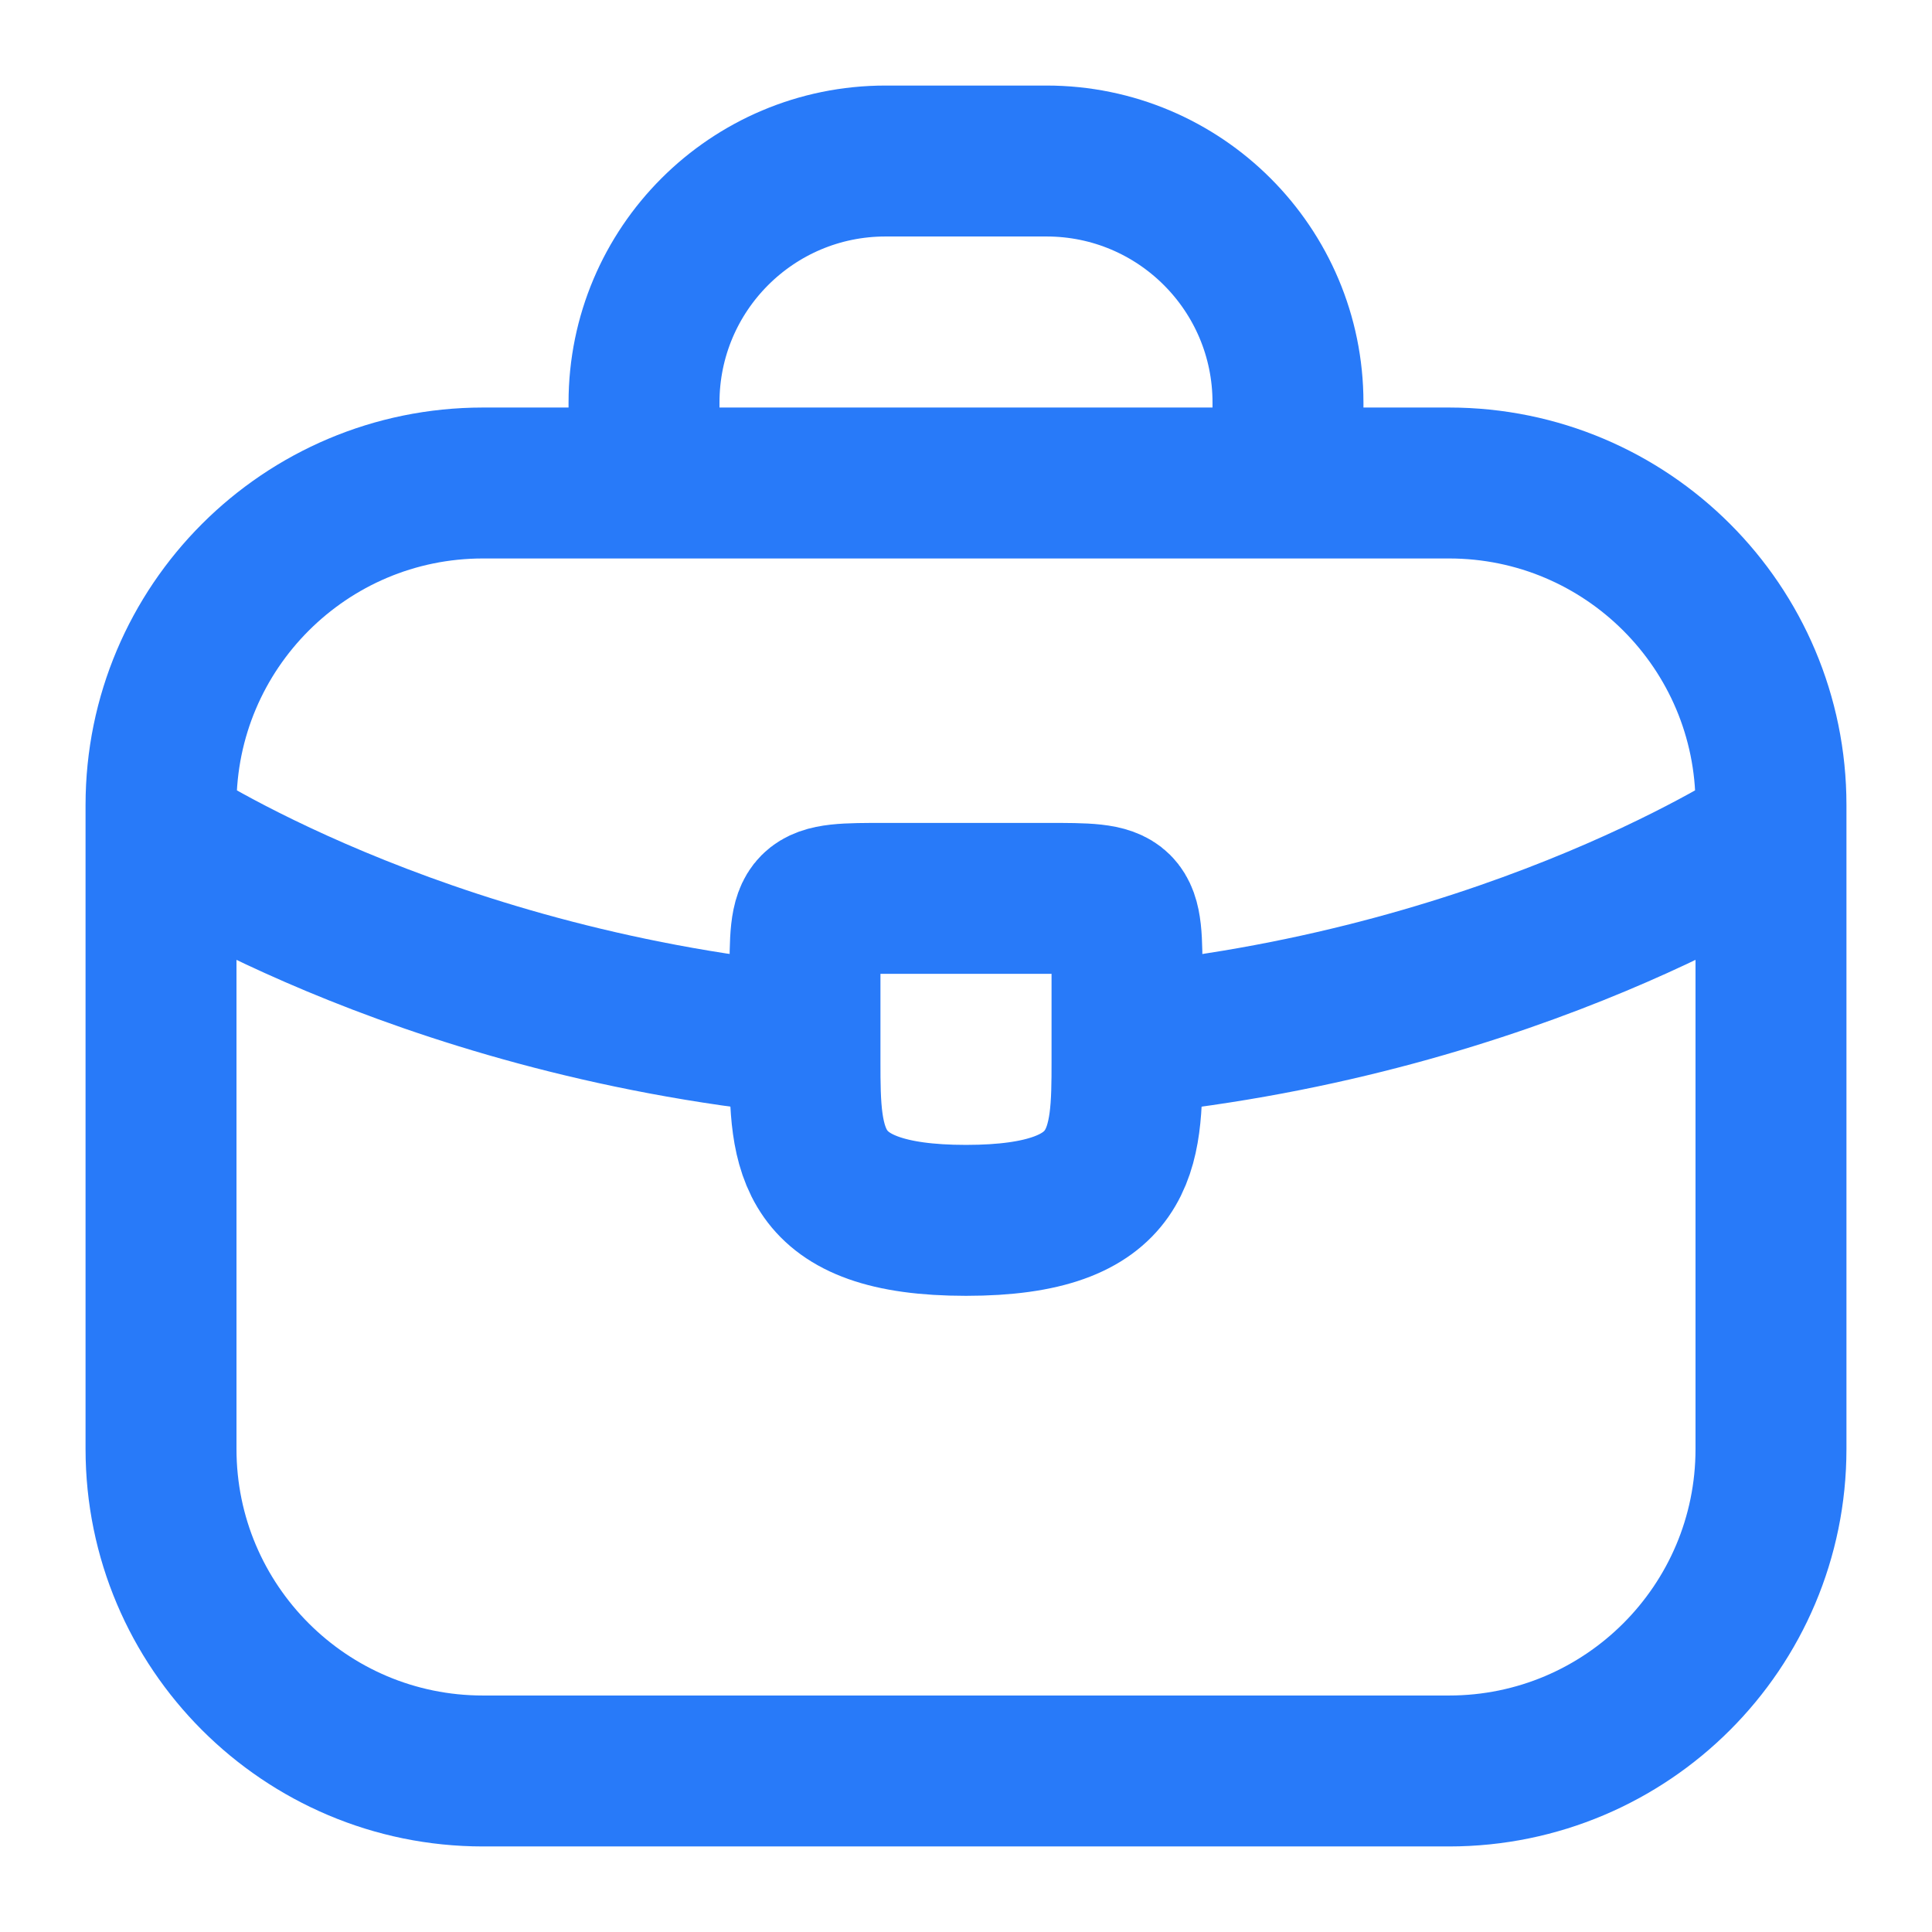 <svg width="32" height="32" viewBox="0 0 32 32" fill="none" xmlns="http://www.w3.org/2000/svg">
    <path d="M10.667 8V6.667C10.667 4.458 12.458 2.667 14.667 2.667H17.333C19.543 2.667 21.333 4.458 21.333 6.667V8M2.667 13.797C2.667 13.797 6.824 16.566 13.304 17.215M29.333 13.797C29.333 13.797 25.176 16.566 18.697 17.215M8 29.333H24C26.946 29.333 29.333 26.945 29.333 24V13.333C29.333 10.388 26.946 8 24 8H8C5.055 8 2.667 10.388 2.667 13.333V24C2.667 26.945 5.055 29.333 8 29.333Z" stroke="#287AF9" stroke-width="2.5" stroke-linecap="round"/>
    <path d="M18.667 16.213V17.547C18.667 17.56 18.667 17.56 18.667 17.573C18.667 19.027 18.653 20.213 16 20.213C13.36 20.213 13.333 19.04 13.333 17.587V16.213C13.333 14.88 13.333 14.88 14.667 14.88H17.333C18.667 14.88 18.667 14.88 18.667 16.213Z" stroke="#287AF9" stroke-width="2.5" stroke-miterlimit="10" stroke-linecap="round" stroke-linejoin="round"/>
</svg>
